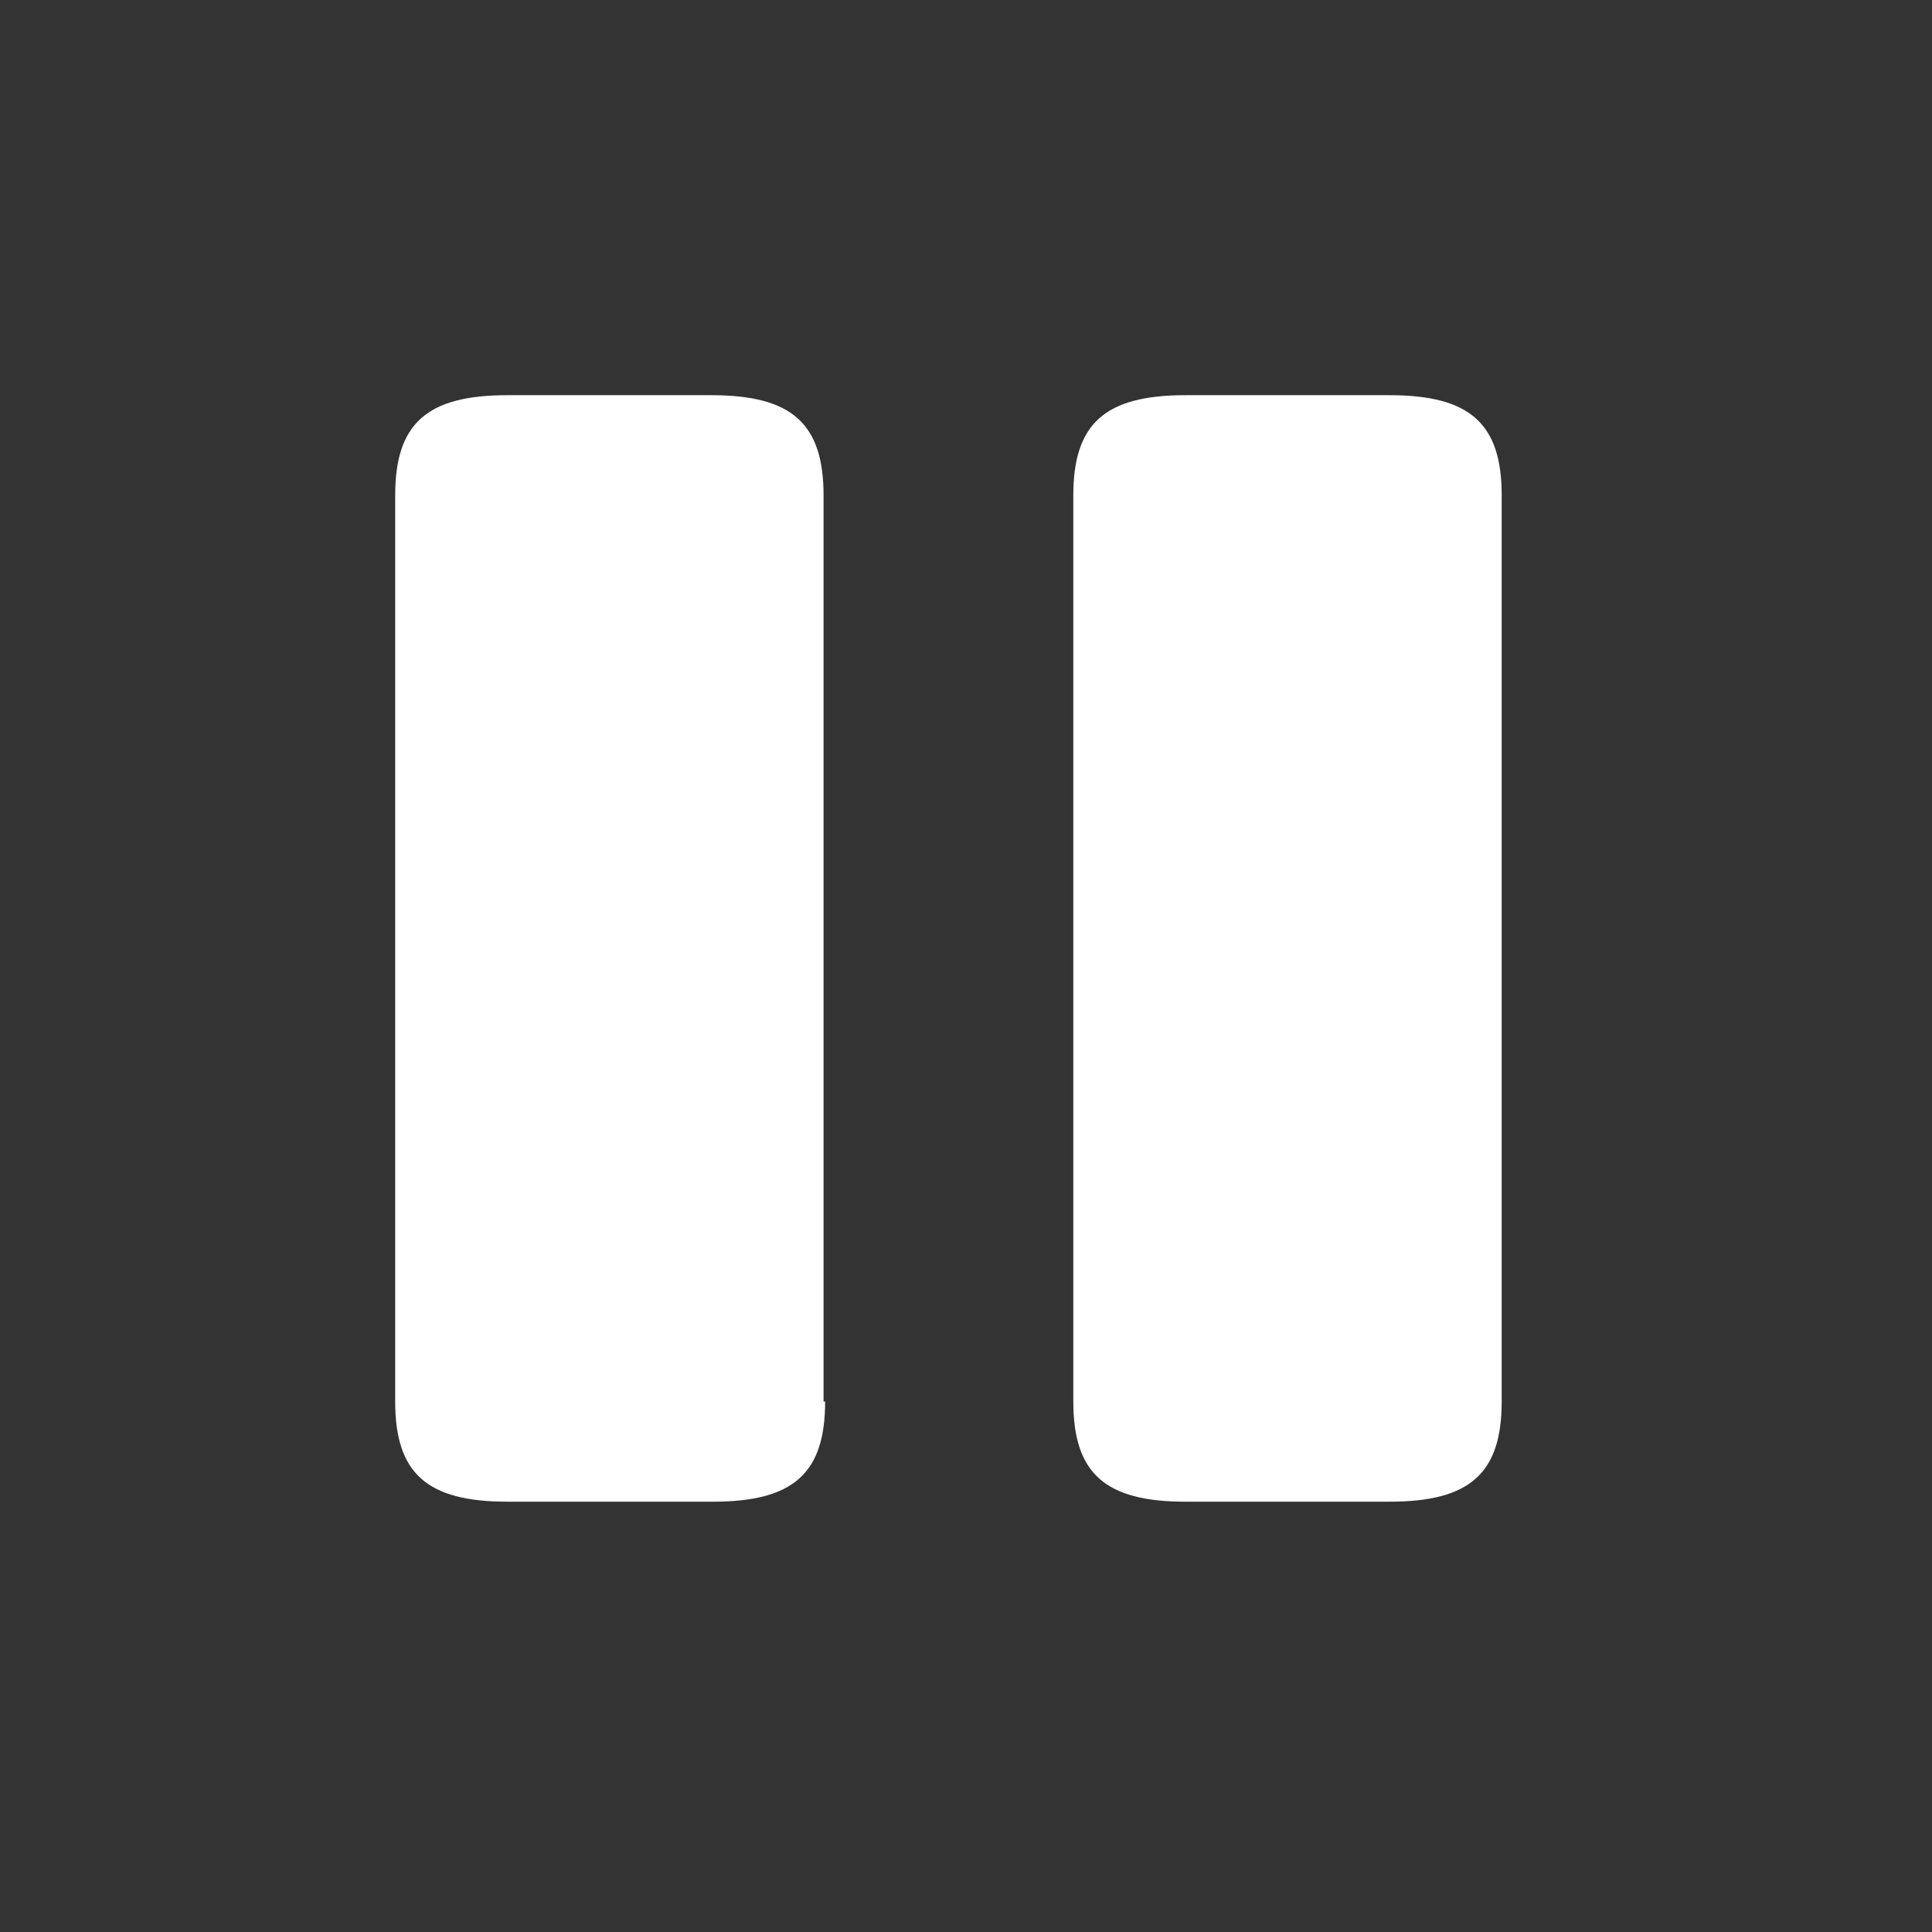 <svg width="44" height="44" viewBox="0 0 44 44" fill="none" xmlns="http://www.w3.org/2000/svg">
<rect x="0" y="0" width="44" height="44" fill="#333333" stroke="none"/>
<path d="M16.236 34.2C18.072 34.2 18.792 33.553 18.792 31.918H18.756L18.756 11.282C18.756 9.647 18.036 9 16.2 9L11.556 9C9.72 9 9 9.647 9 11.282L9 31.918C9 33.553 9.72 34.2 11.556 34.2H16.236Z" fill="white"/>
<path d="M31.644 34.2C33.48 34.2 34.2 33.553 34.2 31.918V11.282C34.2 9.647 33.48 9 31.644 9H27C25.164 9 24.444 9.647 24.444 11.282L24.444 31.918C24.444 33.553 25.164 34.2 27 34.2H31.644Z" fill="white"/>
</svg>

